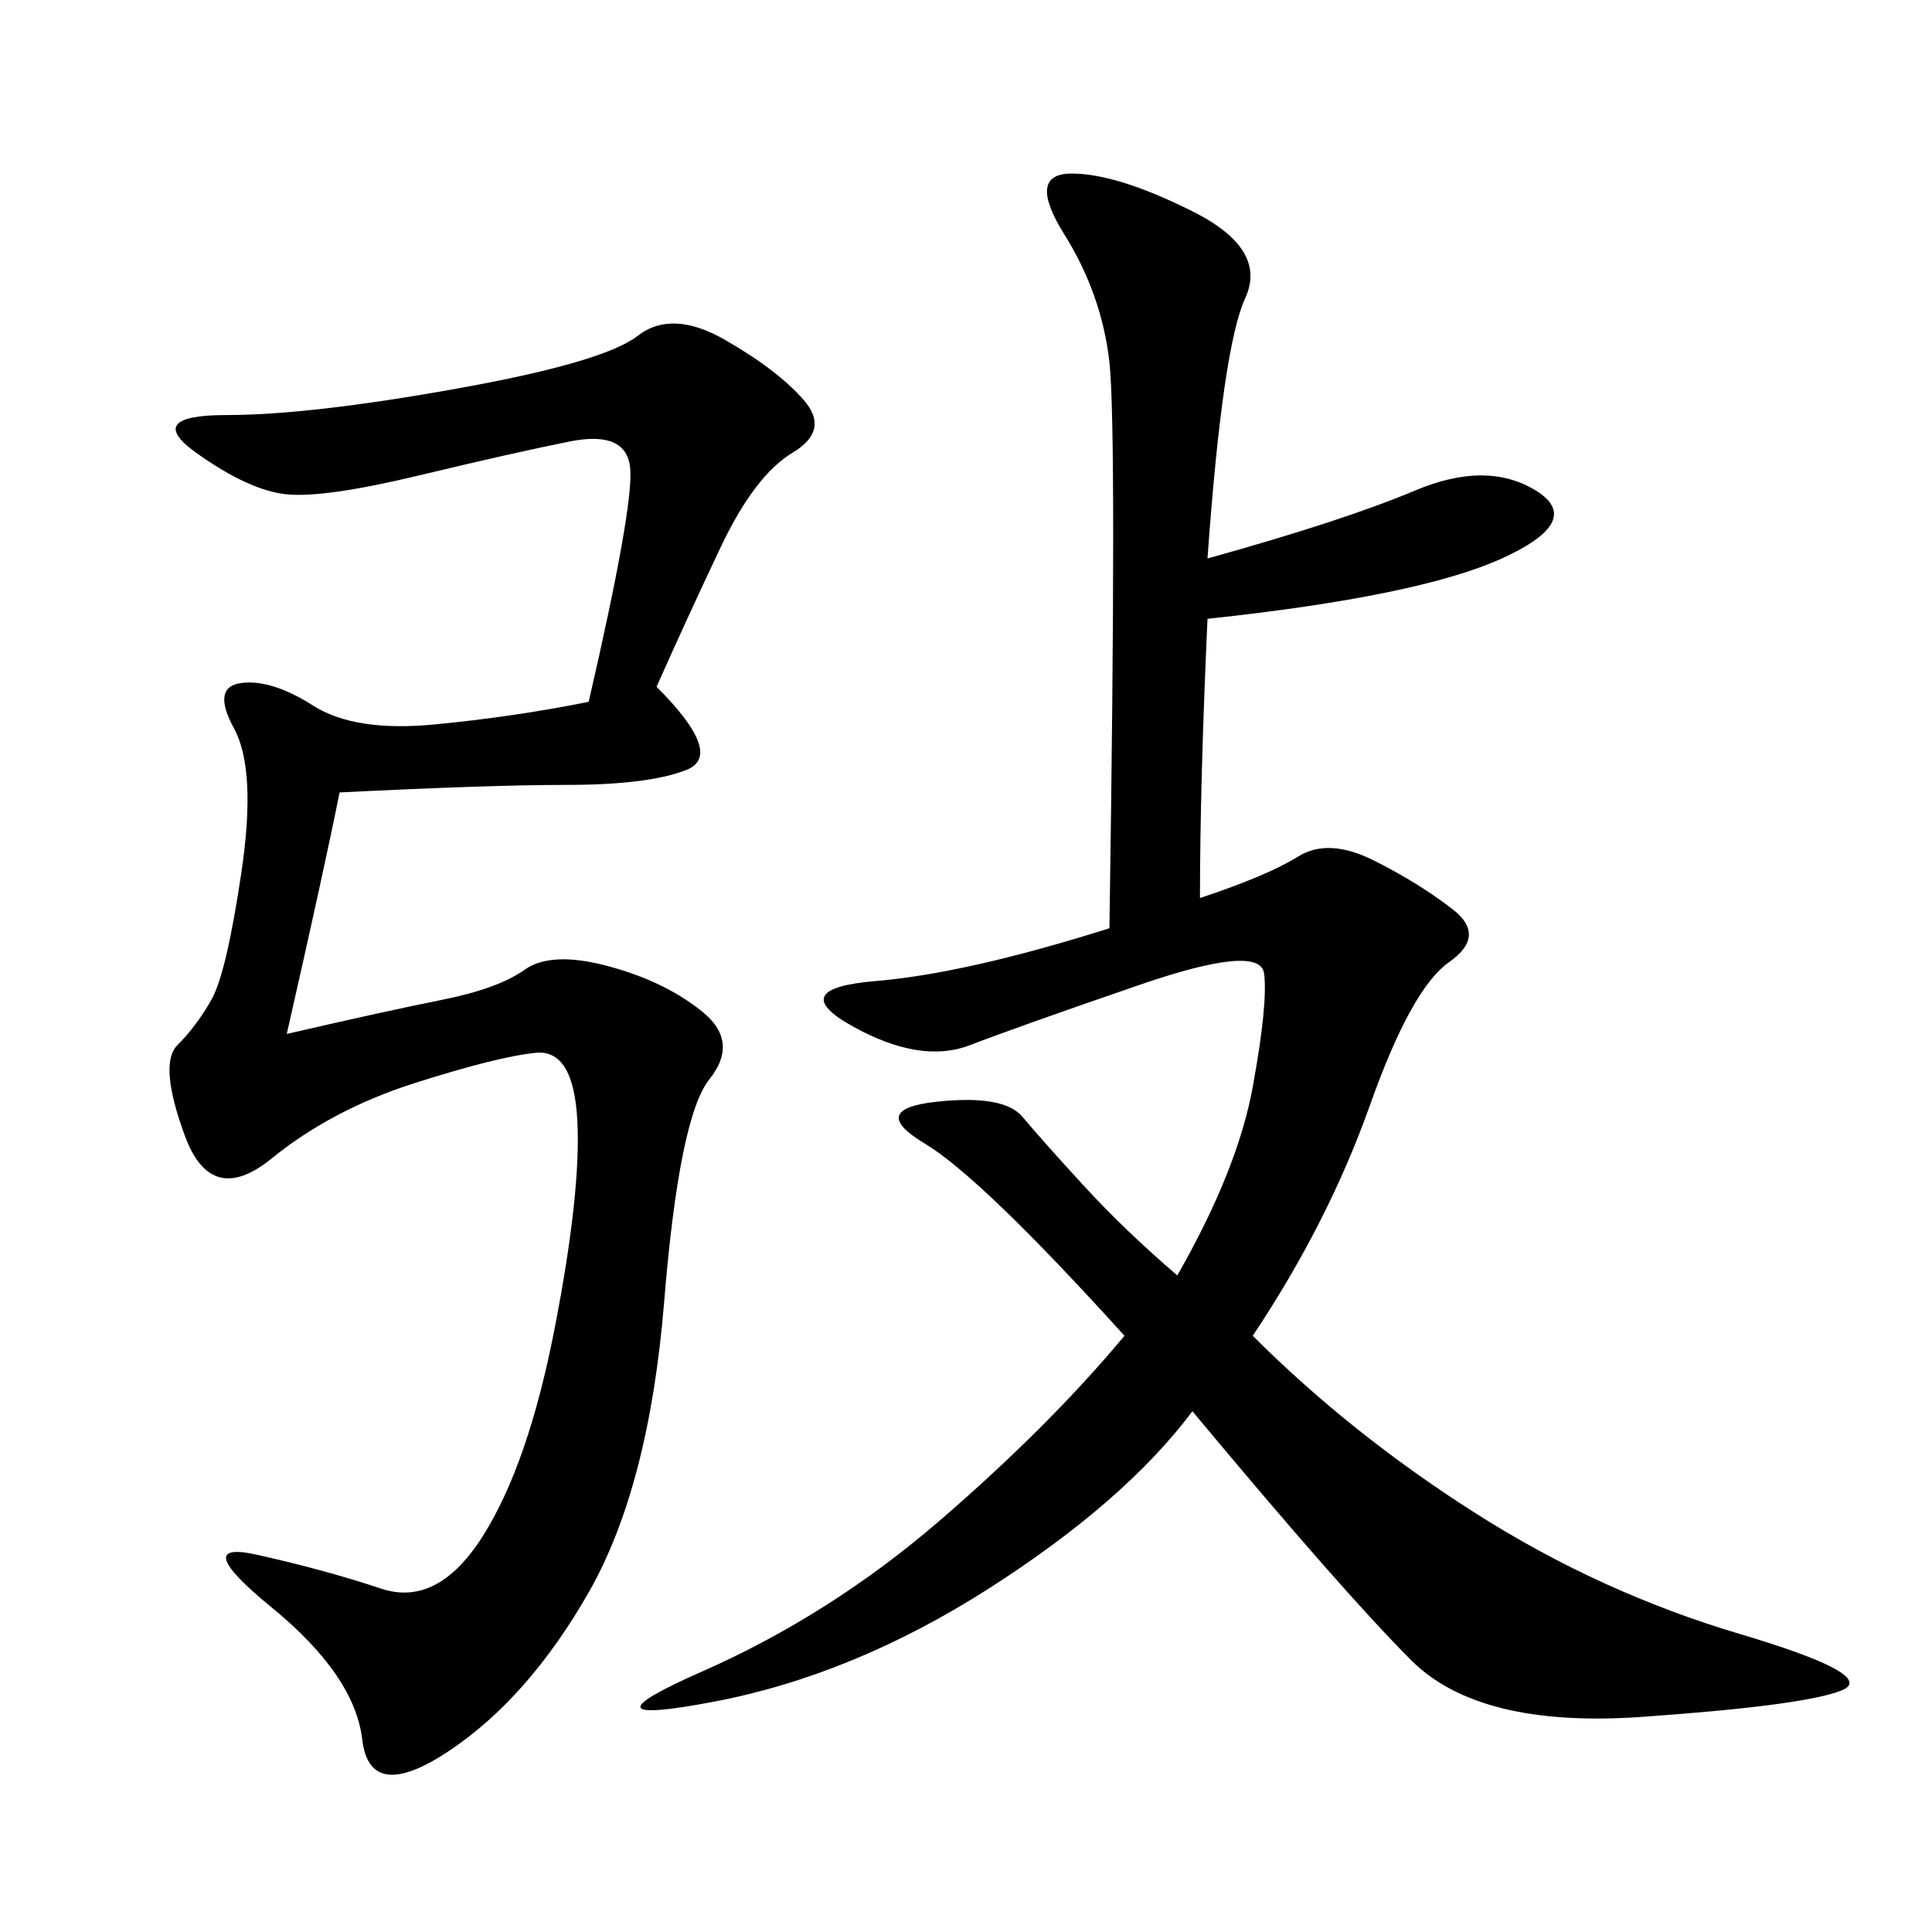 <svg xmlns="http://www.w3.org/2000/svg" xmlns:xlink="http://www.w3.org/1999/xlink" width="300" height="300"><path d="M182.81 198.05Q192.19 181.64 194.53 168.75Q196.88 155.86 196.29 151.17Q195.70 146.48 176.95 152.93Q158.20 159.38 150.59 162.30Q142.97 165.23 132.42 159.38Q121.88 153.52 135.94 152.34Q150 151.17 172.27 144.14L172.27 144.14Q173.44 66.80 172.27 56.25Q171.09 45.70 165.23 36.33Q159.38 26.95 166.41 26.95L166.41 26.95Q173.44 26.95 185.16 32.81Q196.88 38.67 193.36 46.29Q189.84 53.91 187.50 86.72L187.50 86.72Q208.59 80.86 219.73 76.17Q230.86 71.48 238.48 76.17Q246.09 80.86 233.20 86.72Q220.31 92.58 187.50 96.09L187.50 96.09Q186.33 121.88 186.33 139.45L186.33 139.45Q196.88 135.94 201.56 133.01Q206.25 130.08 213.28 133.59Q220.31 137.11 225.59 141.21Q230.86 145.31 225 149.41Q219.14 153.52 212.70 171.68Q206.25 189.84 194.53 207.42L194.53 207.42Q209.77 222.66 229.10 234.96Q248.44 247.27 270.12 253.71Q291.80 260.16 285.94 262.50Q280.08 264.84 254.88 266.60Q229.69 268.36 219.14 257.81Q208.59 247.27 185.16 219.14L185.16 219.14Q174.61 233.20 153.52 246.68Q132.42 260.16 110.74 264.26Q89.06 268.36 108.98 259.57Q128.91 250.78 145.90 236.13Q162.89 221.48 174.61 207.42L174.61 207.42Q152.34 182.81 143.55 177.54Q134.77 172.27 145.31 171.09Q155.86 169.92 158.79 173.44Q161.72 176.95 168.16 183.98Q174.61 191.02 182.81 198.05L182.81 198.05ZM91.41 108.98Q98.44 78.52 97.85 72.66Q97.27 66.80 88.48 68.55Q79.69 70.31 65.04 73.83Q50.39 77.34 44.53 76.76Q38.67 76.17 30.47 70.31Q22.27 64.45 35.16 64.45L35.16 64.45Q48.05 64.45 70.90 60.35Q93.75 56.25 99.02 52.15Q104.30 48.05 112.50 52.73Q120.70 57.42 124.80 62.11Q128.91 66.80 123.05 70.31Q117.19 73.83 111.91 84.96Q106.64 96.09 101.95 106.64L101.95 106.64Q112.50 117.19 106.64 119.53Q100.78 121.88 87.89 121.88L87.89 121.88Q76.17 121.88 52.73 123.05L52.73 123.05Q50.39 134.77 44.53 160.55L44.53 160.55Q59.77 157.03 68.55 155.27Q77.34 153.52 81.45 150.59Q85.55 147.66 94.34 150Q103.13 152.34 108.98 157.03Q114.84 161.72 110.16 167.58Q105.47 173.44 103.13 202.15Q100.78 230.86 91.41 247.27Q82.03 263.67 69.73 271.88Q57.42 280.08 56.25 270.12Q55.08 260.16 42.19 249.61Q29.30 239.06 39.84 241.41Q50.39 243.75 59.18 246.68Q67.97 249.61 75 238.48Q82.03 227.34 86.13 206.25Q90.23 185.16 89.65 174.02Q89.06 162.89 83.20 163.48Q77.34 164.06 64.45 168.16Q51.56 172.27 42.19 179.88Q32.81 187.50 28.71 176.37Q24.61 165.23 27.54 162.30Q30.47 159.38 32.81 155.27Q35.16 151.17 37.50 135.35Q39.84 119.53 36.33 113.09Q32.81 106.64 37.50 106.05Q42.19 105.47 48.63 109.57Q55.08 113.67 67.38 112.50Q79.69 111.33 91.41 108.98L91.41 108.98Z"/></svg>